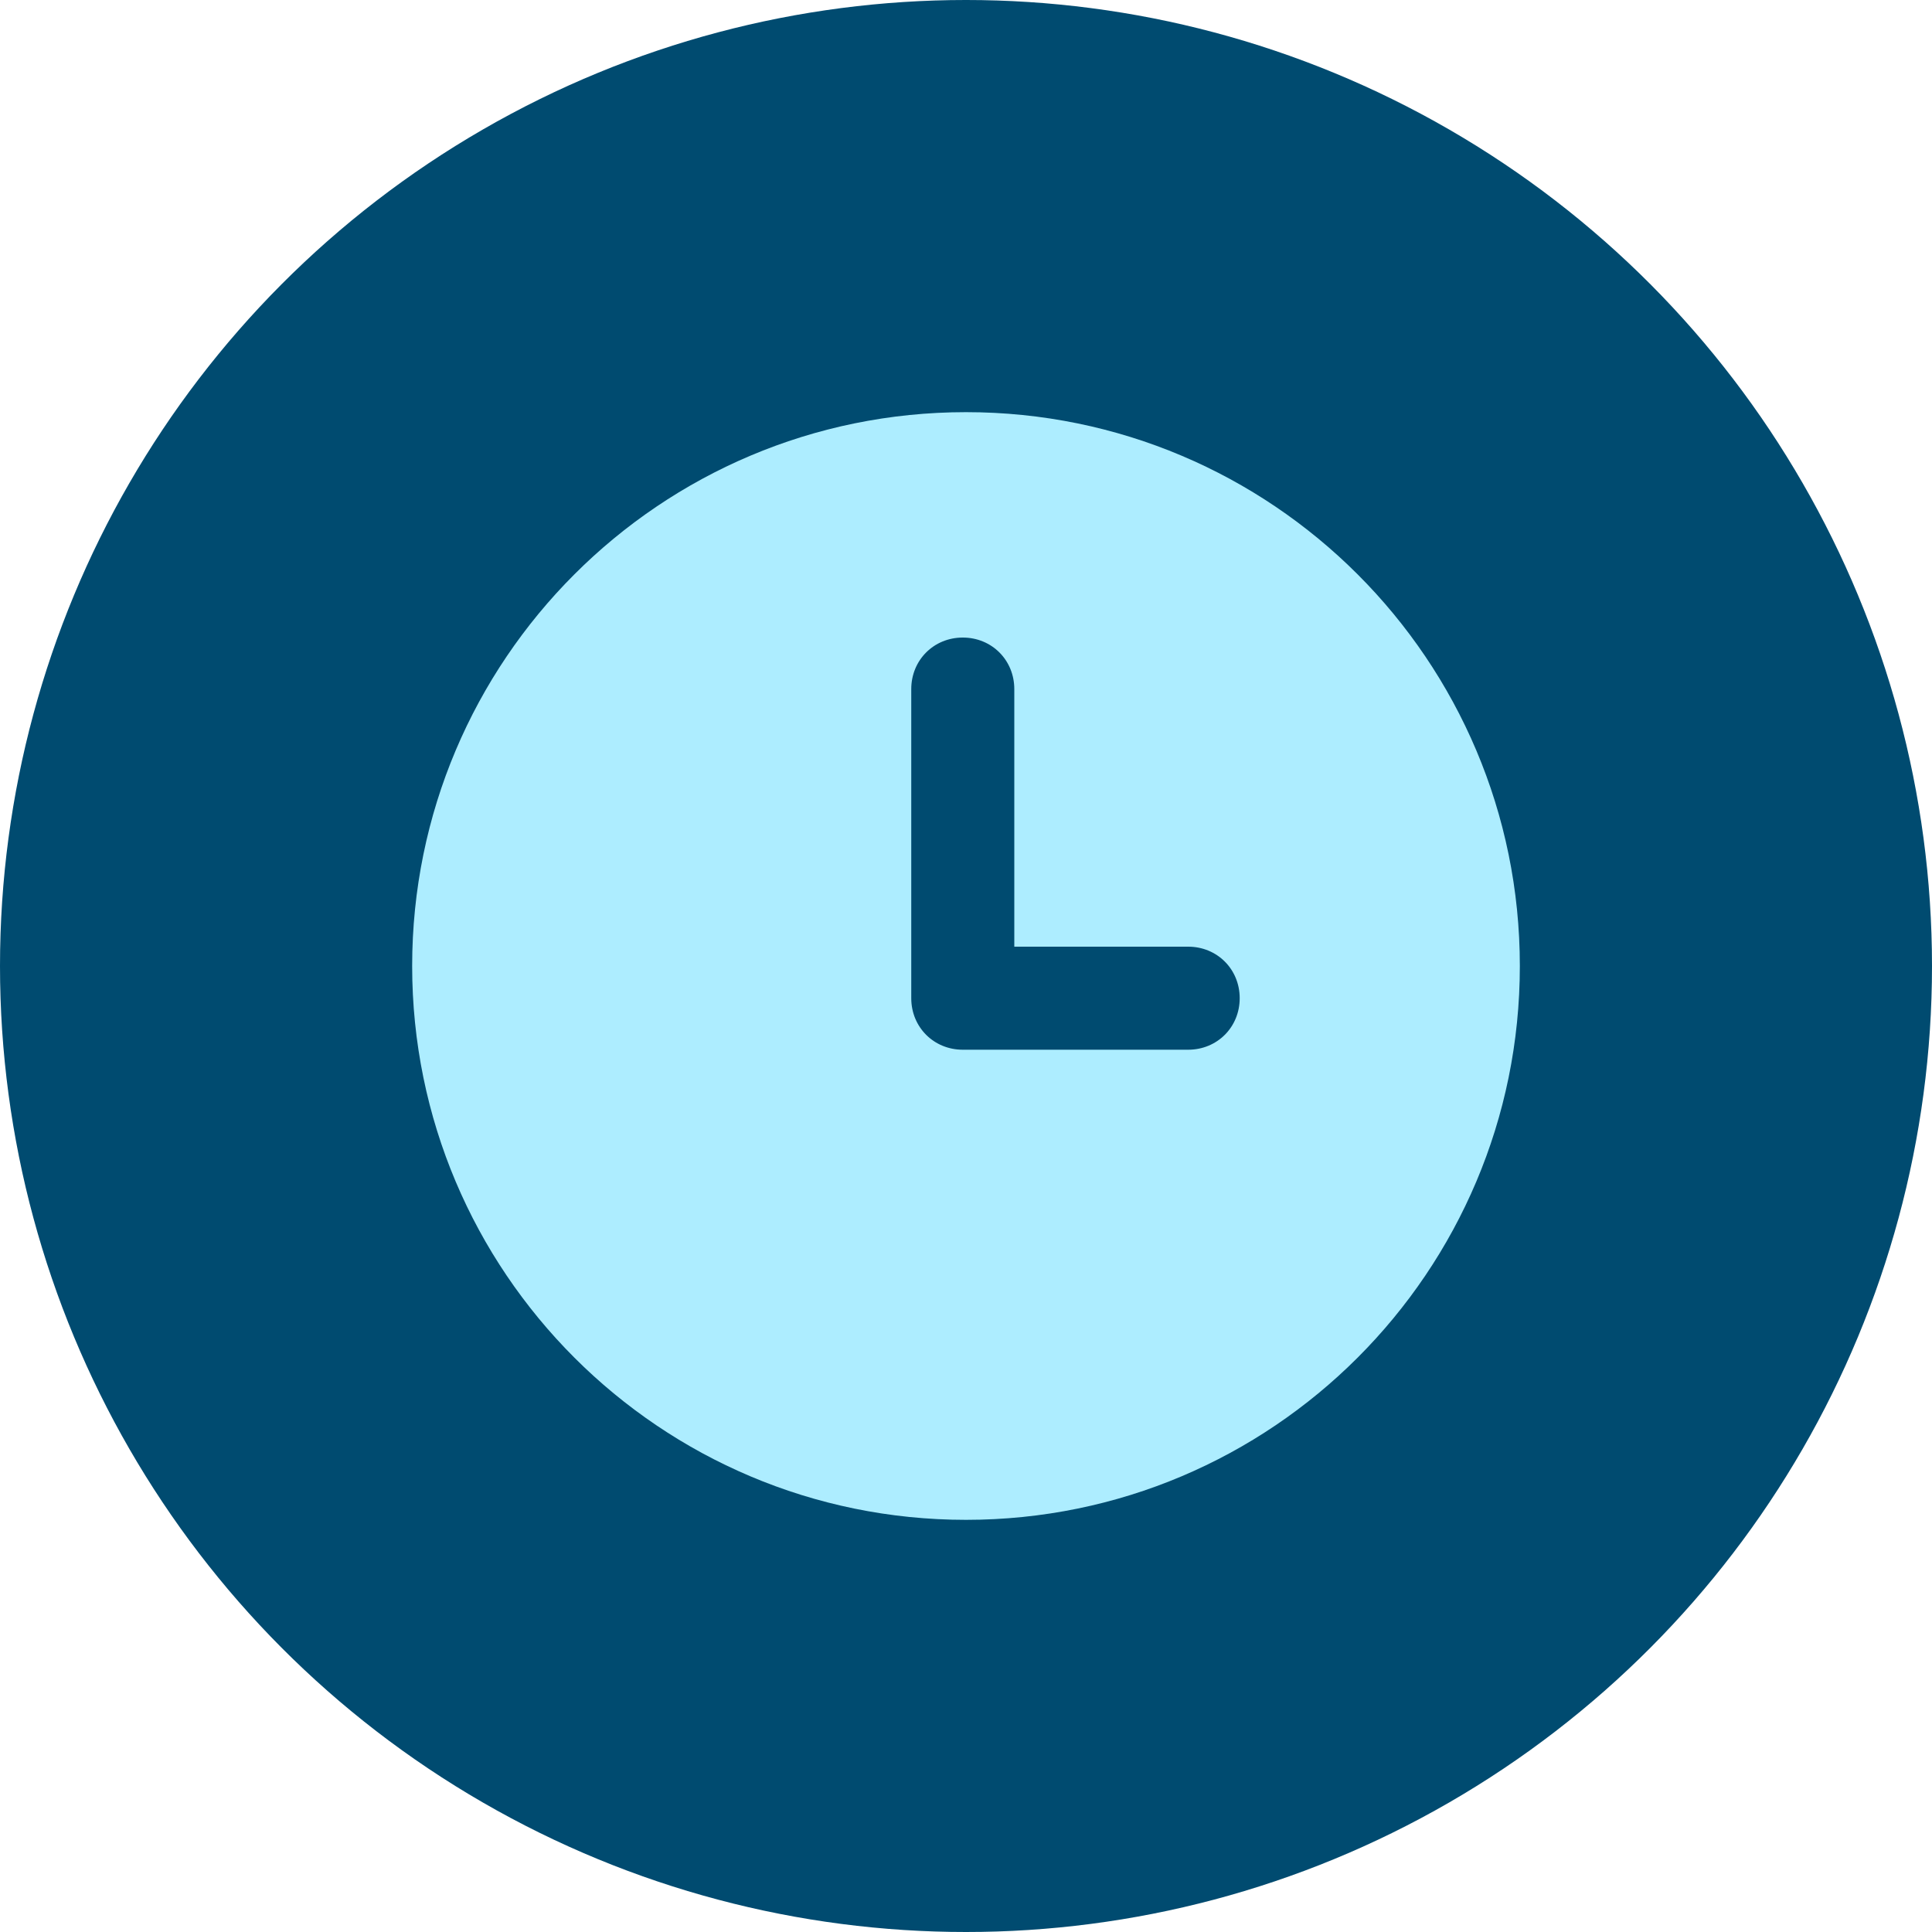 <svg viewBox="0 0 60 60" version="1.1" xmlns="http://www.w3.org/2000/svg" id="Layer_1">
  
  <defs>
    <style>
      .st0, .st1 {
        fill: #adedff;
      }

      .st2, .st3 {
        fill: #fff;
      }

      .st2, .st1, .st4 {
        display: none;
      }

      .st5 {
        fill: #004b70;
      }
    </style>
  </defs>
  <g id="Layer_11">
    <circle r="30" cy="30" cx="30" class="st5"></circle>
    <g class="st4">
      <path d="M39.7,39.6h0c.8-.8,2.2-.8,3,0l1.9,1.9c.2.2.6,0,.7-.2.5-1.9,0-4-1.4-5.5-1.6-1.6-3.9-2-5.9-1.3h-.4l-11.9-11.9c-.1-.1-.1-.3,0-.4.7-2,.3-4.3-1.3-5.9-1.5-1.5-3.6-1.9-5.5-1.4-.3,0-.4.5-.2.7l1.9,1.9c.8.8.8,2.2,0,3h0c-.8.8-2.2.8-3,0l-1.9-1.9c-.2-.2-.6-.1-.7.2-.5,1.9,0,4,1.4,5.5,1.6,1.6,3.9,2,5.9,1.3h.4l12,12c0,0,0,.3,0,.4-.7,2-.3,4.3,1.3,5.9,1.5,1.5,3.6,2,5.5,1.4.3,0,.4-.5.2-.7l-1.9-2c-.9-.8-.9-2.1,0-3h0Z" class="st3"></path>
      <g>
        <path d="M31.1,26.3l2.6,2.6c.5.5,1.4.5,1.9,0l8.8-8.8c1.4-1.4,1.3-4.2-.8-5.2-1.3-.6-2.8-.2-3.9.8l-8.7,8.7c-.5.5-.5,1.4,0,1.9h.1Z" class="st3"></path>
        <path d="M19.1,43.5s.2-.2.2-.3l.8-1.5.2-.3,7.3-7.3c.5-.5.5-1.3,0-1.7h0c-.5-.5-1.3-.5-1.8,0l-7.3,7.3-.3.2-1.5.8s-.2,0-.3.2l-1.2,1.7c-.3.5-.2,1.2.2,1.6l.3.3c.4.4,1.1.5,1.6.2l1.8-1.1h0Z" class="st3"></path>
      </g>
    </g>
    <path d="M40.9,22.8c0-1.1-.9-2-2-2h-2.3c0-3.6-2.9-6.5-6.5-6.5s-6.5,2.9-6.5,6.5h-2.4c-1.1,0-2,.9-2,2l-3.6,16.8c0,1.1.9,2,2,2h25c1.1,0,2-.9,2-2l-3.6-16.8h-.1ZM30,16.9c2.2,0,3.9,1.8,3.9,3.9h-7.8c0-2.2,1.8-3.9,3.9-3.9Z" class="st2"></path>
    <g class="st4">
      <rect ry=".9" rx=".9" height="3.1" width="30.3" y="14.8" x="14.8" class="st3"></rect>
      <path d="M39.7,39.8l-21.7-16.2c-.9-.7-1.1-1.9-.5-2.9h0c.6-.9,1.8-1.2,2.7-.5l21.7,16.2c.9.7,1.1,1.9.5,2.9h0c-.6.9-1.8,1.2-2.7.5Z" class="st3"></path>
      <rect ry=".9" rx=".9" height="3.1" width="30.3" y="42.1" x="14.8" class="st3"></rect>
      <path d="M21.1,29v10.8c0,.4-.3.6-.6.6h-3.6c-.3,0-.6-.3-.6-.6v-13.5c0-.5.5-.8.9-.5l3.6,2.7c.2.1.3.3.3.5Z" class="st3"></path>
      <path d="M28.8,34.1v5.8c0,.4-.3.6-.6.6h-3.6c-.3,0-.6-.3-.6-.6v-8.5c0-.5.5-.8.9-.5l3.6,2.7c.2,0,.3.3.3.5Z" class="st3"></path>
      <path d="M31.2,25.6v-5.5c0-.4.3-.6.6-.6h3.6c.3,0,.6.3.6.6v8.2c0,.5-.5.8-.9.5l-3.6-2.7c-.2-.1-.3-.3-.3-.5Z" class="st3"></path>
      <path d="M36,39.8h0c0,.5-.3.8-.6.8h-3.6c-.3,0-.6-.3-.6-.6v-2.8c0-.5.5-.8.9-.5l3.6,2.7c.2,0,.3.3.3.5h0Z" class="st3"></path>
      <path d="M38.9,30.8v-10.6c0-.4.3-.7.6-.7h3.6c.3,0,.6.3.6.7v13.4c0,.5-.5.9-.9.5l-3.6-2.8c-.2-.1-.3-.3-.3-.5Z" class="st3"></path>
      <path d="M24,20.2h0c0-.5.3-.8.6-.8h3.6c.3,0,.6.3.6.6v2.8c0,.5-.5.8-.9.5l-3.6-2.7c-.2-.1-.3-.3-.3-.5h0Z" class="st3"></path>
      <path d="M44.9,35.8" class="st3"></path>
      <path d="M20.8,17.9" class="st3"></path>
    </g>
    <g class="st4" id="Home_Icon">
      <path d="M46.5,26h0l-5.9-6v-4.7c0-.9-.7-1.6-1.6-1.6s-1.6.7-1.6,1.6v1.5l-6.2-6.3h0c-.3-.3-.6-.5-1-.5h0c-.4,0-.9.2-1.1.5l-15.3,15.4c-.3.3-.5.7-.5,1.2,0,.9.7,1.6,1.6,1.6s.8-.2,1.1-.5h0l14.2-14.3h0l14.2,14.4h0c.3.3.7.4,1.1.4.9,0,1.6-.7,1.6-1.6s-.2-.8-.4-1.1h-.2ZM16.3,29.8v12.7c0,.8.6,1.4,1.4,1.4h15v-12.7c0-.8.6-1.4,1.4-1.4h3.5c.8,0,1.4.6,1.4,1.4v12.7h3.3c.8,0,1.4-.6,1.4-1.4v-12.7l-13.7-13.8-13.7,13.8ZM27.4,34.8c0,.8-.6,1.4-1.4,1.4h-3.5c-.8,0-1.4-.6-1.4-1.4v-3.6c0-.8.6-1.4,1.4-1.4h3.5c.8,0,1.4.6,1.4,1.4v3.6Z" class="st3"></path>
    </g>
    <path d="M30,12c-10,0-18.1,8.1-18.1,18.1s8.1,18.1,18.1,18.1,18.1-8.1,18.1-18.1-8.1-18.1-18.1-18.1ZM41.8,40.7c-.4-.6-1-1.1-1.7-1.4-2.1-1.1-1.3-.2-3.9-1.3-2.6-1.1-3.2-1.4-3.2-1.4v-2.5s1-.7,1.3-3.1c.6.2.8-.7.8-1.3s.4-2.3-.4-2.1c.2-1.1.3-2.2.2-2.7-.2-1.9-1.5-3.9-4.9-4.1-2.9.1-4.7,2.2-4.9,4.1,0,.5,0,1.6.2,2.7-.7-.2-.4,1.6-.4,2.1s.2,1.5.8,1.3c.3,2.3,1.3,3.1,1.3,3.1v2.5s-.6.4-3.3,1.5c-2.6,1.1-1.8.2-3.9,1.3-.7.4-1.3.9-1.7,1.4-2.6-2.8-4.1-6.6-4.1-10.7,0-8.8,7.2-15.9,15.9-15.9s15.9,7.2,15.9,15.9-1.6,7.8-4.1,10.7h.1Z" class="st1"></path>
  </g>
  <path d="M30,12.8c-9.5,0-17.2,7.7-17.2,17.2s7.7,17.2,17.2,17.2,17.2-7.7,17.2-17.2-7.7-17.2-17.2-17.2ZM36.9,32.6h-7c-.9,0-1.6-.7-1.6-1.6v-9.6c0-.9.7-1.6,1.6-1.6s1.6.7,1.6,1.6v8h5.4c.9,0,1.6.7,1.6,1.6s-.7,1.6-1.6,1.6Z" class="st0"></path>
</svg>